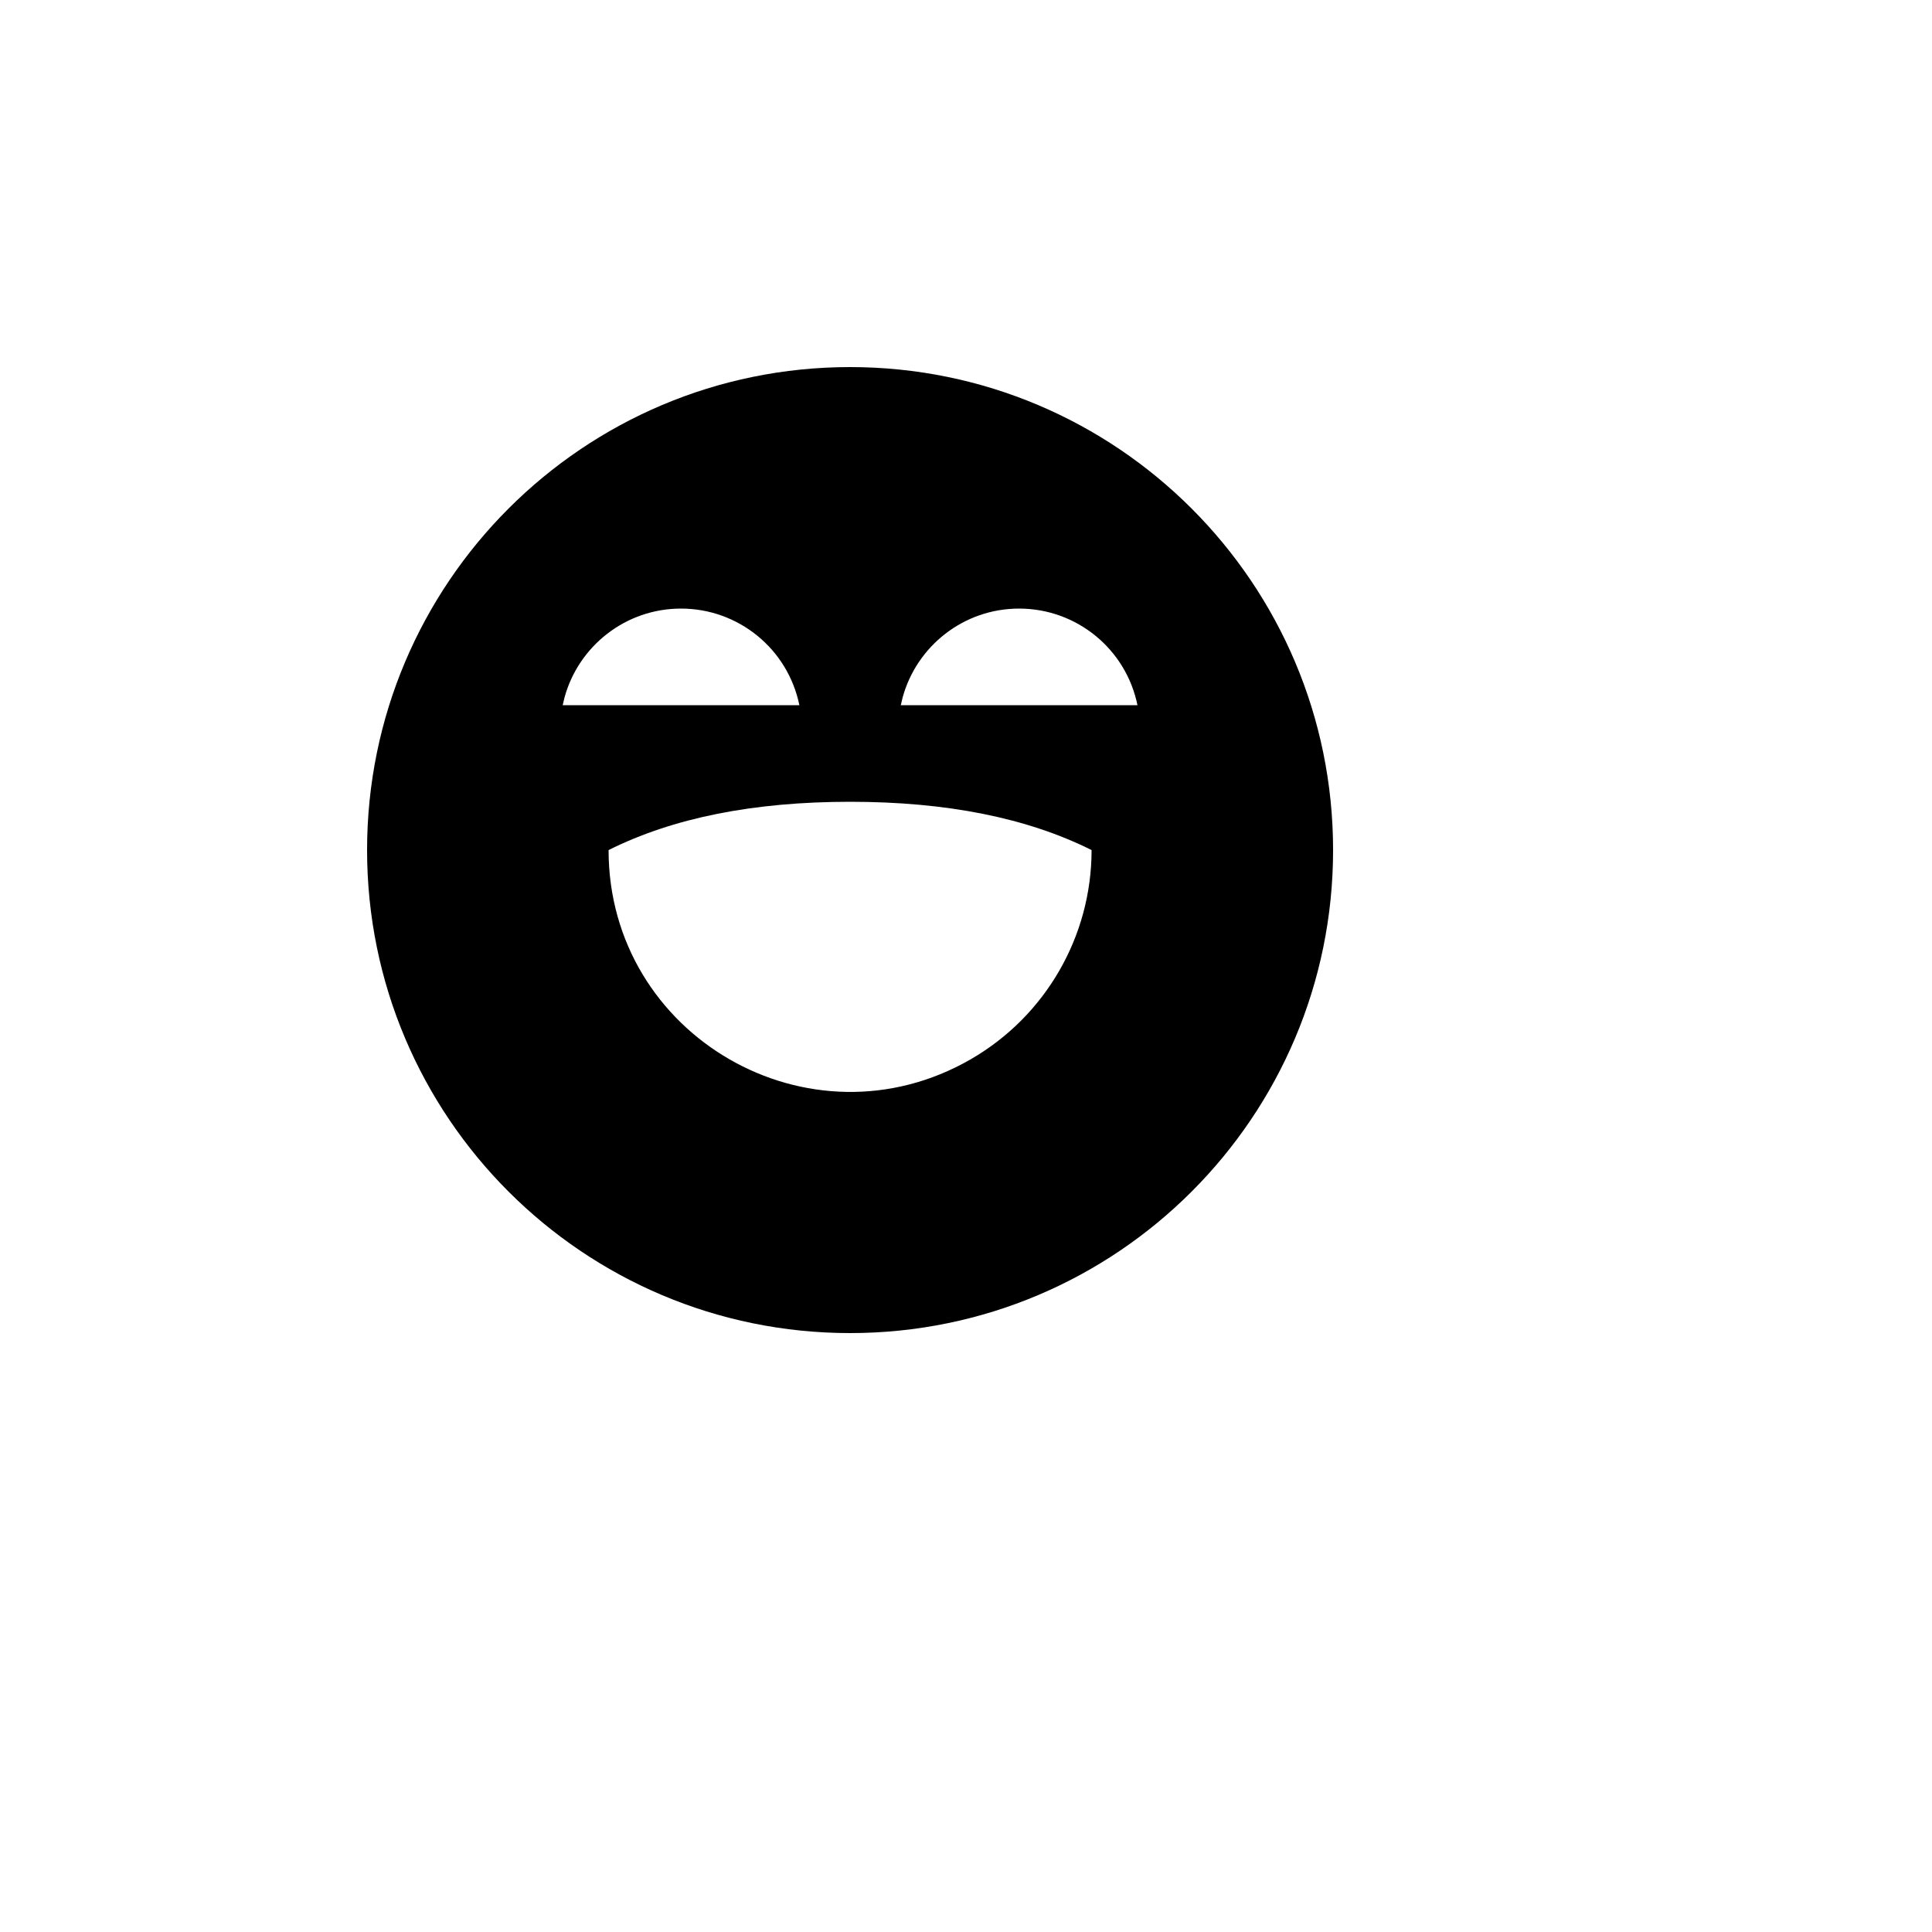 <svg xmlns="http://www.w3.org/2000/svg" version="1.1" xmlns:xlink="http://www.w3.org/1999/xlink" width="100%" height="100%" id="svgWorkerArea" viewBox="-25 -25 625 625" xmlns:idraw="https://idraw.muisca.co" style="background: white;"><defs id="defsdoc"><pattern id="patternBool" x="0" y="0" width="10" height="10" patternUnits="userSpaceOnUse" patternTransform="rotate(35)"><circle cx="5" cy="5" r="4" style="stroke: none;fill: #ff000070;"></circle></pattern></defs><g id="fileImp-813397755" class="cosito"><path id="pathImp-264925741" fill="none" class="grouped" d="M62.5 62.5C62.5 62.5 437.5 62.5 437.5 62.5 437.5 62.5 437.5 437.5 437.5 437.5 437.5 437.5 62.5 437.5 62.5 437.5 62.5 437.5 62.5 62.5 62.5 62.5"></path><path id="pathImp-470242533" class="grouped" d="M250 93.75C336.297 93.75 406.25 163.703 406.25 250 406.25 336.297 336.297 406.25 250 406.25 163.703 406.25 93.75 336.297 93.75 250 93.75 163.703 163.703 93.75 250 93.75 250 93.75 250 93.75 250 93.75M250 234.375C218.75 234.375 192.703 239.578 171.875 250 171.875 310.141 236.98 347.728 289.062 317.658 313.234 303.703 328.125 277.911 328.125 250 307.297 239.578 281.25 234.375 250 234.375 250 234.375 250 234.375 250 234.375M195.312 171.875C177.312 171.875 162.156 184.062 157.625 200.625 157.625 200.625 157.031 203.125 157.031 203.125 157.031 203.125 233.594 203.125 233.594 203.125 229.881 184.934 213.878 171.872 195.312 171.875 195.312 171.875 195.312 171.875 195.312 171.875M304.688 171.875C286.688 171.875 271.531 184.062 267 200.625 267 200.625 266.406 203.125 266.406 203.125 266.406 203.125 342.969 203.125 342.969 203.125 339.256 184.934 323.253 171.872 304.688 171.875 304.688 171.875 304.688 171.875 304.688 171.875"></path></g></svg>